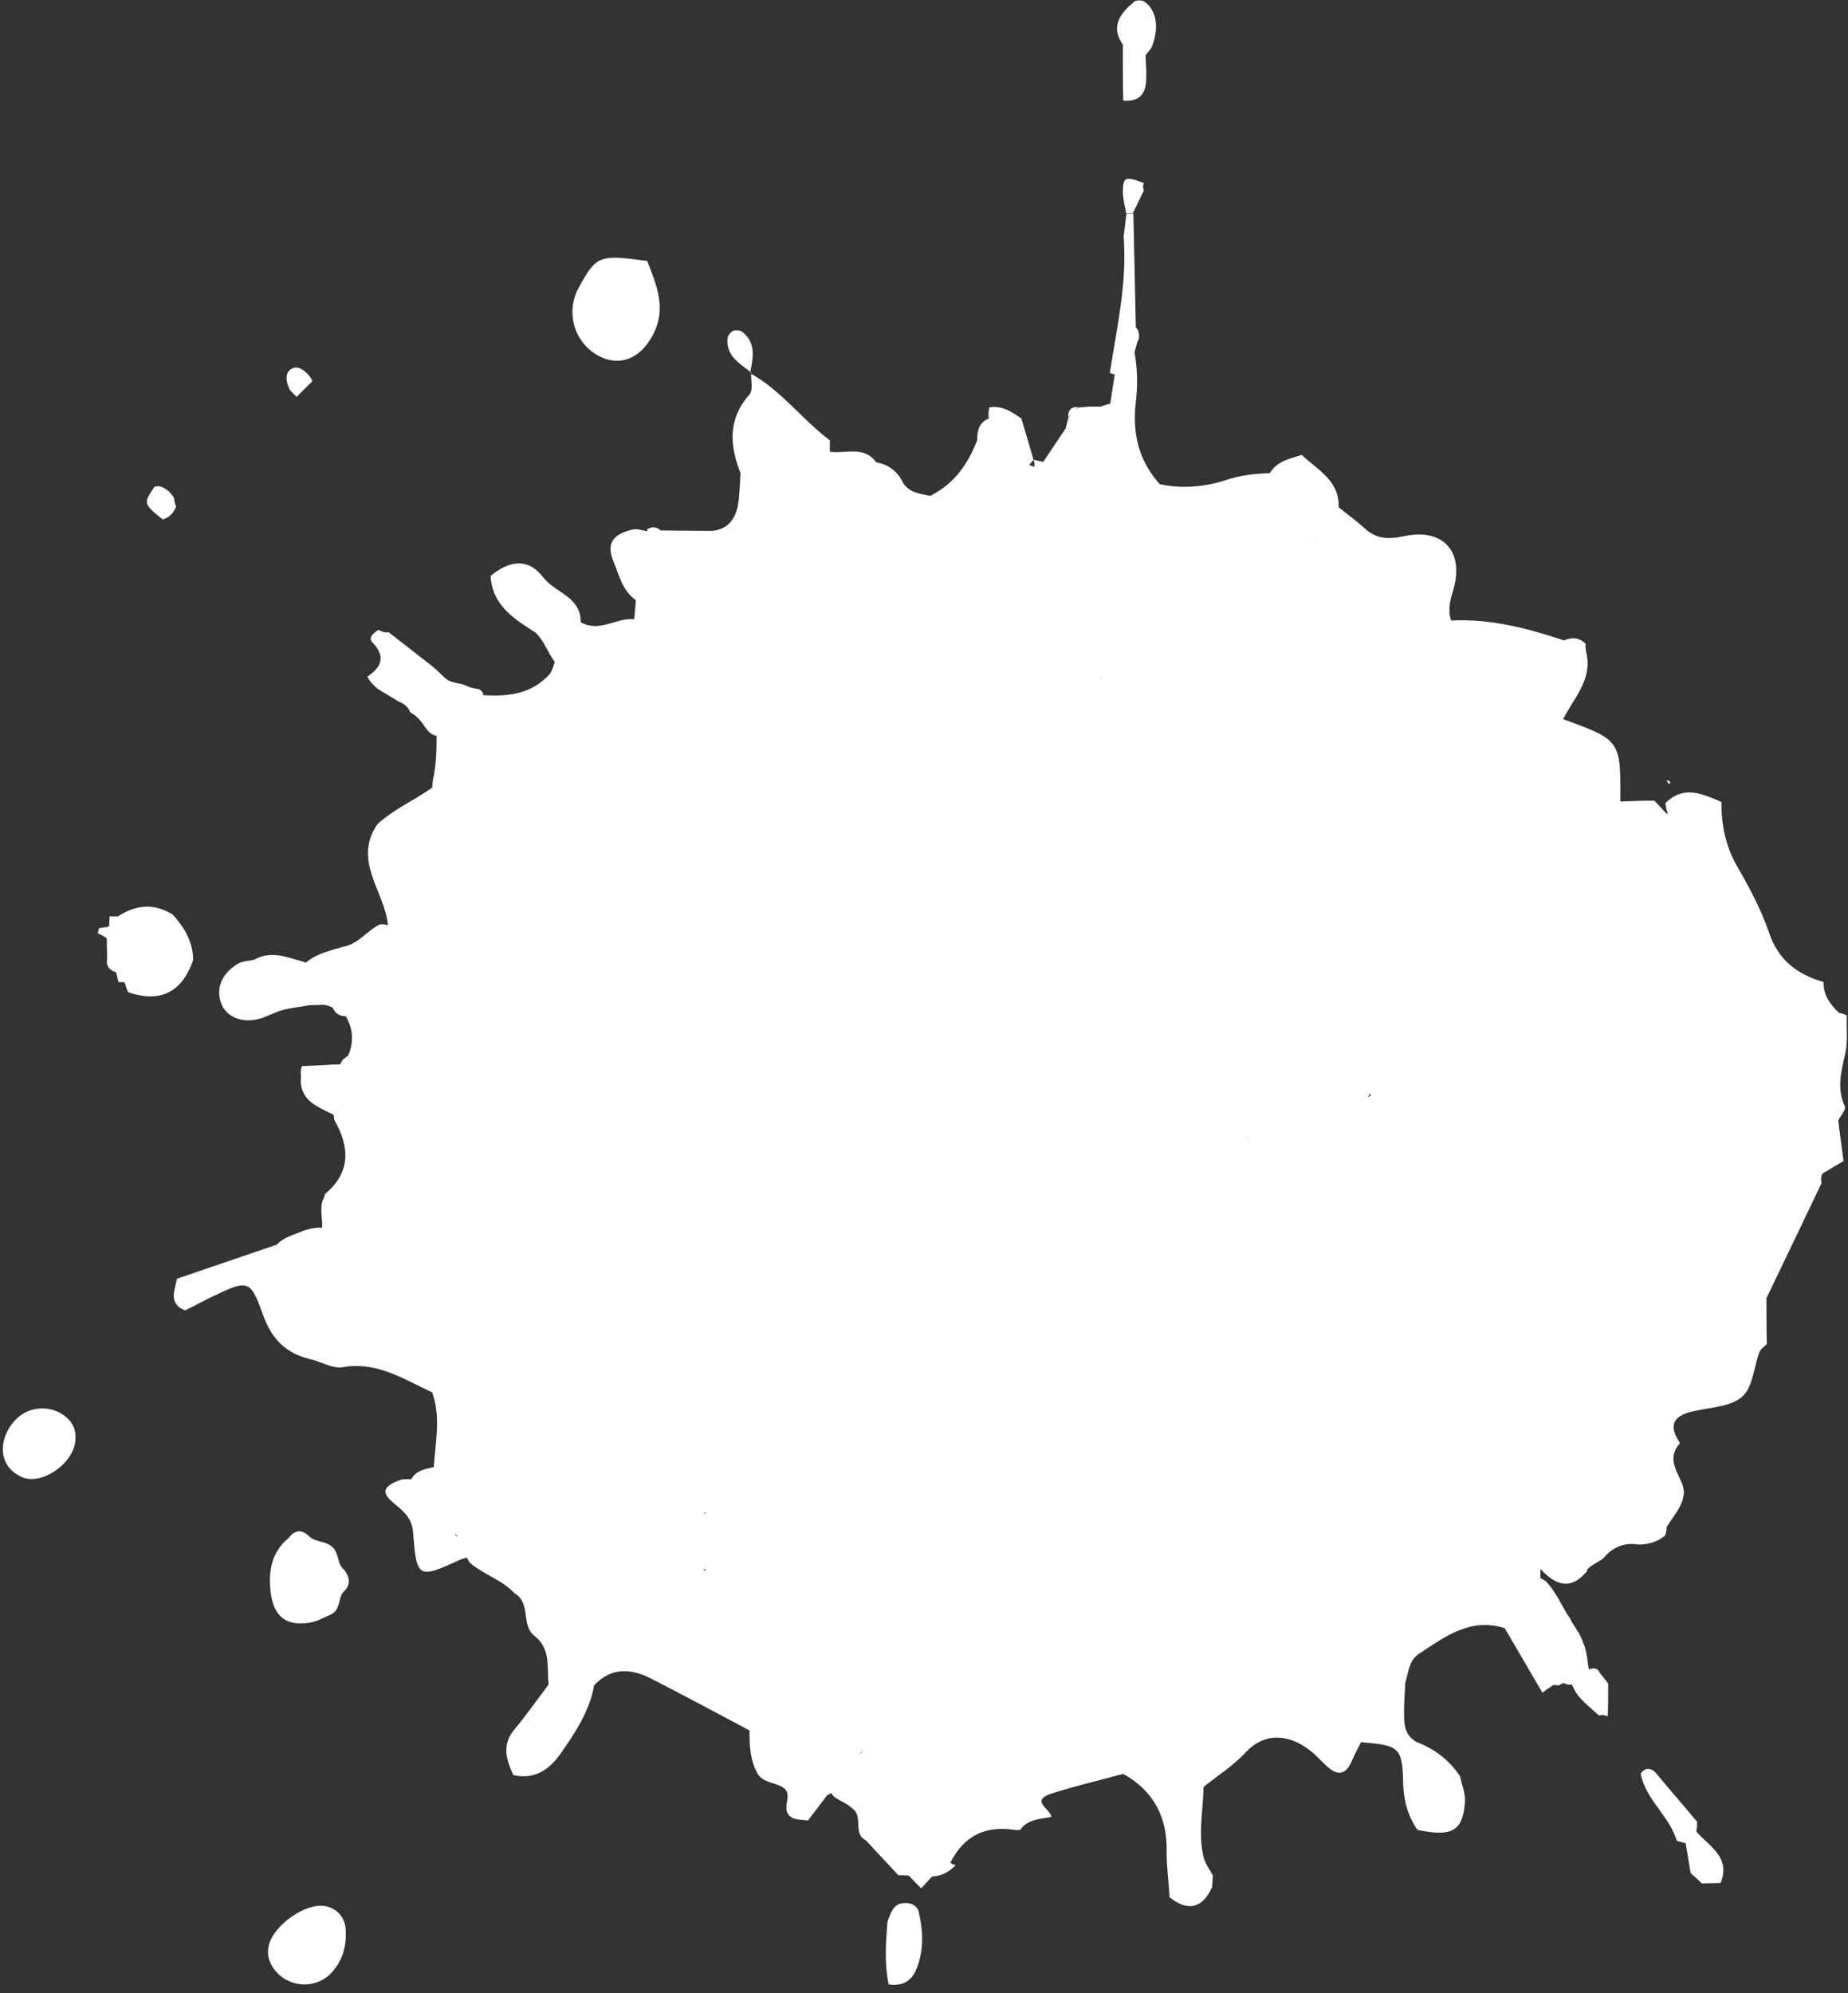 <?xml version="1.0" encoding="UTF-8" standalone="no"?><svg xmlns="http://www.w3.org/2000/svg" xmlns:xlink="http://www.w3.org/1999/xlink" fill="#000000" height="491.1" preserveAspectRatio="xMidYMid meet" version="1" viewBox="-0.7 -0.0 455.4 491.1" width="455.4" zoomAndPan="magnify"><rect x="-0.7" y="-0.0" width="455.4" height="491.1" fill="#333333" stroke="none"/><g id="change1_1"><path d="M281.2,45.1c-0.3,0.6-0.3,1.2,0,1.8c-0.9,1.9-1.8,3.7-2.7,5.6c-0.6,0-1.1,0-1.7,0c-0.3-1.8-0.8-3.6-0.8-5.4 C276.1,43.6,276.6,43.4,281.2,45.1z M454,259.7c-1,4.4-2.1,8.5-0.1,12.9c0.4,0.8-1,2.3-1.6,3.5c0,0,0,0,0,0c0.4,3.4,0.9,6.7,1.3,10 c-1.7,1-3.4,2-5.2,3.1c-0.4,0.8-0.4,1.5-0.2,2.3c-4.5,9.5-9.1,19-13.6,28.4c0,3.8,0,7.5,0.1,11.3c-0.6,0.6-1.5,1.2-1.8,1.9 c-1.4,3.7-1.6,8.6-4.2,11c-2.6,2.4-7.5,2.7-11.4,3.5c-5.1,1-7.3,3-4,8c-3,3.4-1.2,6.2,0.4,9.7c1.9,4.1-1.6,7.6-3.7,11c0,0,0,0,0,0 c0,0.7-0.1,1.4-0.4,2.1c-1.9,1.6-4.2,2.2-6.6,2.2c-3.5-0.6-6.4,0.7-8.6,3.4c-1.3,1-3,1.6-4.1,2.9l0.2,0.1c-4.1,5.1-7.9,3.6-11.6-0.4 c0,0.8,0,1.5,0,2.3c0.5,0.2,1,0.5,1.5,0.9c0.8,0.9,1.5,1.8,2.1,2.8c0.6,0.9,1.2,1.9,1.7,2.9c0.4,0.8,0.9,1.5,1.3,2.3 c0.5,0.5,0.8,1.2,1.1,1.8c0.6,1,1.3,2,1.9,3c0.5,1,0.9,2,1.3,3.1c0.5,1.6,0.7,3.3,0.9,4.9c0.1,0.3,0.1,0.6,0.2,0.8 c0.8-0.4,1.5-0.5,2.3,0.2l0,0.1c0.7,1.1,1.7,2.1,2.4,3.2c0,2.7,0,5.3-0.1,8l-1.1-0.3c0,0-1.1,0.1-1.1,0.1c-2.4-2.3-5.4-4.2-6.6-7.6 c0,0,0,0,0,0c-0.7,0.1-1.4,0-2.1-0.4l-1.2,0.6l-1.3-0.1c-0.9,0.6-1.8,1.2-2.7,1.9c-3.1-5.3-6.2-10.6-9.3-15.9v0 c-8.4-2.7-14.7,2.1-21.1,6.3c-2.5,1.6-2.6,4.6-3.4,7.2c-0.1,2.3-0.3,4.6-0.3,6.9c0,2.8-0.1,5.6,2.7,7.4c0,0,0,0.1,0,0.1 c4.6,1.7,8.4,4.5,11.1,8.6c0.4,2.1,1.4,4.3,1.2,6.4c-0.5,7.1-3.2,8.6-11.7,6.8c-2.3-3.3-3.3-6.9-3.5-10.9 c-0.2-9.4-0.7-9.9-10.4-10.7c0,0,0,0,0,0l0,0c-0.8,1.6-1.7,3.2-2.4,4.9c-1.1,2.5-2.8,3.5-5.2,1.7c-1.8-1.4-3.2-3.2-5-4.6 c-5.3-4.1-11.3-4.4-15.8,0.5c-3.2,3.4-6.9,5.7-10.4,8.5l0,0c0,0,0,0,0,0c-0.1,5.8-1.4,11.6,0,17.3c0.4,1.6,1.5,3.1,2.3,4.6 c-0.1,0.9-0.1,1.9-0.2,2.8c-2.4,5.3-6,6.1-10.5,2.5l0-0.1c-0.2-3.7-0.7-7.3-0.7-11c0.2-8.6-3.2-15.1-10.7-19.3c0,0,0,0,0,0 c0,0,0,0,0,0c-5.9,1.6-11.9,3-17.8,4.9c-5.2,1.7-0.1,3.8,0.1,5.7c-2.8,0.6-5.8,0.5-7.7,3.2c-0.5,0-0.9,0.1-1.4,0 c-7.2-1.1-12.5,1.5-15.8,8.1c0.4,0.3,0.8,0.5,1.3,0.6c-1.6,1.7-3.5,2.7-5.9,2.8c-0.2-0.3-0.4-0.5-0.5-0.8c0,0.1,0,0.1,0,0.2 c0,0,0.6,0.6,0.6,0.6c-0.9,1-1.8,1.9-2.7,2.9c-1-1-2-2-3-3.1l0,0c-0.9-0.1-1.7-0.2-2.6-0.1c-2.7-2.9-5.3-5.7-8-8.6 c-3.4-1.7-0.5-6-3.4-7.9l0,0c-1.3-1.3-3.1-1.8-4.5-2.9c-0.3-0.3-0.5-0.6-0.7-0.9c-0.3,0.2-0.6,0.5-0.9,0.5c-1.6,2.1-3.2,4.2-4.8,6.3 c-1.3-0.2-2.8-0.1-3.9-0.7c-3.1-1.7,0.2-5.3-1.8-7.1c-1.9-1.7-5.3-1.2-6.8-3.9c-1.8-3.3-1.9-6.9-1.9-10.5 c-8.1-4.3-16.1-8.6-24.3-12.8c-4.9-2.5-9.8-2.8-14,1.7l0,0c-1.1,6.4-4.7,11.7-8.3,16.9c-2.8,3.9-6.4,6.4-11.6,5.2 c-1.8-3.9-2.9-7.6,0.4-11.4c2.9-3.5,5.5-7.2,8.3-10.9c0,0,0,0,0,0c0,0,0,0,0,0c-0.5-4.2,0.7-8.8-3.6-12.1c-3.2-2.5-0.7-8-4.8-10.4 c-3.1-3.3-7.6-4.6-11-7.5c-0.3-0.4-0.5-0.9-0.8-1.3v0c-0.4,0.1-0.9,0.3-1.3,0.4c-10.7,4.9-11,4.9-11.9-6.6c-0.3-3.9-2.7-5.4-5.1-7.5 c-2.8-2.4-2.2-3.9,1.9-5.4c0.8-0.3,1.8-0.2,2.7-0.2l0,0c0,0,0,0,0,0c0,0,0,0,0,0c0,0,0,0,0,0.1c1.2-2.3,3.5-2.6,5.6-3.1 c0.4-6.2,1.8-12.3-0.4-18.4c0,0,0,0,0,0c0,0,0,0,0,0c-7-3.2-13.5-7.7-22.1-6.2c-2.5,0.4-5.3-1.4-8-2c-5.9-1.4-9.4-4.9-11.5-10.7 c-3.3-9.1-3.6-9-13.2-4.4c-2,1-4,2.1-6.1,3.1c-4.2-1.7-2.5-4.9-2-7.8c8.2-2.8,16.4-5.6,24.6-8.4c1.8-1.9,4.2-2.4,6.5-3.4 c1.2-0.4,2.4-0.7,3.7-0.8c0.3,0,0.7,0,1,0c0.1-2.5-0.8-5.3,0.5-7.5c0.1-0.3,0.1-0.5,0.2-0.8c6.4-5.3,6.1-11.6,2.3-18.2 c-0.1-0.4-0.1-0.9-0.2-1.3c-1.6-0.8-3.2-1.5-4.7-2.5c-2.5-1.6-3.7-4-3.3-7c0,0,0,0,0,0c0,0,0,0,0,0c-0.2-0.9-0.1-1.7,0.2-2.5 c2.6-0.1,5.2-0.2,7.9-0.4c0.5,0,1,0,1.5,0c0.3-0.4,0.4-0.9,0.8-1.3c0.4-0.3,0.8-0.6,1.2-0.9c1.4-3.2,1.3-6.5-0.6-9.7l0,0 c0,0,0,0,0,0c0,0,0,0,0,0c-1.6,0-2.6-0.7-3.2-2.1c-0.7-0.4-1.5-0.6-2.3-0.7c0,0,0,0,0,0c0,0,0,0,0,0c-1.1,0-2.2,0.1-3.4,0.1 c-2.2,0.4-4.5,0.6-6.7,1.2c-2.2,0.6-4.2,1.9-6.4,2.3c-3.8,0.8-7.1-0.7-8.4-3.3c-1.8-3.8-0.5-7.8,3.8-10.4c1.1-0.7,2.7-0.7,4-1 c4.2-2.4,8.2-0.6,12.2,0.5c0.2,0.1,0.4,0.1,0.6,0.2c2.5-2.2,5.9-2.9,9.1-3.9c3.8-0.6,5.9-4,9.1-5.5c0.8-0.1,1.4,0,2,0.2 c-0.7-8.3-8.8-15.8-2.6-24.9l0,0c4-3.7,9.1-5.9,13.5-9c0.1-0.7,0.1-1.3,0.2-1.9c0.8-3.6,0.9-7.2,0.9-10.9c-1.6-0.2-2.5-1.6-3.5-3.1 l0,0c-0.8-1-1.7-2-2.9-2.6l-0.1-0.1c-0.5-1.3-1.5-2.1-2.8-2.6c-1.8-1.1-3.5-2.1-5.3-3.2c-1-0.9-1.9-1.8-2.5-3c0,0,0.1,0,0.1,0 c3.5-2.4,4.5-5,1.1-8.5c-1-1.1,0.4-2.3,1.6-3c0.8,0.5,1.6,0.7,2.5,0.6c3.6,2.8,7.3,5.7,10.9,8.5c1,0.9,2,1.8,2.9,2.7 c1.6,1.6,4,1.1,5.8,2.2c0.8,0.3,1.7,0.5,2.6,0.6c0.9,0.5,1.2,1,1,1.5c5.6,0.3,11.1,0,15.7-4.4l0,0c1.2-1,1.6-2.4,2-3.8 c-1.7-2.3-2.6-5.2-4.7-7.2c-5.3-3.4-10.7-6.7-11.1-14c4.4-3.6,9.1-4.7,13,0.4c2.9,3.8,9.3,4.7,9.2,11c4.6,2.7,8.8-1.2,13.2-0.7 c0.1-1.6,0.3-3.1,0.4-4.7c0,0,0,0,0,0c-3.3-2.3-4.1-6.1-5.5-9.5c-1.8-4.3-0.4-6.7,4.6-7.9c1.1-0.3,2.5,0.2,3.7,0.4 c0-0.2,0-0.3,0-0.5c1.2-0.7,2.3-0.6,3.3,0.3c3.7,0,7.4,0.1,11.1,0.1c4.4,0.3,7-1.9,7.9-6c0.5-2.7,0.5-5.5,0.7-8.2 c-2.7-6.8-3.2-13.3,2.2-19.4c0.9-1,0.4-3.4,0.4-5.1c7.5,4.2,12.6,11.3,19.4,16.4c0,0.9,0,1.9,0,2.8c3.8,0.6,8.4-1.6,11.4,2.6 c2.8,0.5,5,2,6.4,4.6c1.4,2.9,4.3,3.1,6.9,3.7c0,0,0,0,0,0c5.9-2.9,9.3-7.8,11.6-13.7l0,0h0c0-2.3,0.4-4.4,2.9-5.4c0,0,0,0,0,0 c0,0,0,0,0,0c-0.2-0.9-0.1-1.8,0.1-2.7c3.1-0.6,5.5,1.1,7.9,2.7c1,3.4,2,6.8,3,10.2c-0.4,0.4-0.7,0.9-1.1,1.3 c0.4,0.1,0.8,0.3,1.3,0.4c0,0,0,0,0,0c0.1-0.6,0-1.2-0.2-1.7c0.8,0.2,1.6,0.3,2.4,0.5c0,0,0,0,0,0c1.8-2.7,3.6-5.4,5.5-8.2 c0.2-0.9,0.5-1.8,0.7-2.7c0.7-1,1.5-1.8,2.5-2.5c0.9-0.1,1.8-0.1,2.7-0.2c0.9,0,1.9,0,2.8,0c0.7-0.3,1.5-0.6,2.3-0.7c0,0,0,0,0,0 c0.4-2.4,0.7-4.8,1.1-7.2c-0.4-0.1-0.8-0.3-1.2-0.4c1.7-11.1,4.3-22.2,3.4-33.6c0.2-1.9,0.5-3.8,0.7-5.7c0.6,0,1.1,0,1.7,0 c0.2,9.3,0.4,18.7,0.6,28c0.6,0.7,0.8,1.4,0.8,2.1c0,0.8-0.1,1.2-0.3,1.2c-0.3,1-0.6,2-0.8,3c0.7,4,0.8,8.1,0.3,12.2 c-0.9,7.7,0.7,14.4,5.9,20.2l0,0c5.5,1.2,11,0.7,16.3-1c3.6-1.2,7.1-1.6,10.8-1.7c1.8-3,5-3.6,7.9-4.5c3.9,3.7,9.3,6.3,9.1,12.9l0,0 c2.1,1.7,4.3,3.3,6.3,5.1c2.9,2.7,5.8,2.9,9.9,2c9.5-2,14.7,3.8,12.1,13c-0.8,2.7-1.5,5.1-0.6,7.8c9.6-0.5,18.8,1.9,27.8,4.9 c1.9-0.8,3.8-0.8,5.4,0.9c0,0-0.1,0-0.1,0c0,0.8,0.1,1.7,0.3,2.5c1.3,6.4-3.2,10.9-5.8,16c14.2,5.2,14.2,5.2,14.1,20.3l0,0 c1.9-0.1,3.9-0.1,5.8-0.2c0.9,0,1.7,0,2.6,0c1,1,1.9,2.1,2.9,3.1c0,0,0,0,0,0c0.1,0,0.2,0.1,0.4,0.1c-0.3-0.8-0.5-1.7-0.6-2.6 c4.5-4.5,9.1-2.3,13.8-0.3c0,5.6,1,10.9,3.9,15.9c3,5.2,5.9,10.6,7.8,16.2c2.3,6.9,7,10.4,13.5,12.3c-0.1,3.2,1.6,5.5,3.8,7.6 c0,0,0,0,0,0c0.7,0.1,1.3,0.3,1.9,0.6C454.3,253.5,454.7,256.7,454,259.7z M111.9,378.5c0,0,0.1,0,0.1,0c0-0.1-0.1-0.1-0.1-0.2 C111.9,378.4,111.9,378.4,111.9,378.5c-0.2-0.3-0.4-0.5-0.6-0.8c0.2,0.3,0.3,0.6,0.4,0.9C111.8,378.6,111.8,378.6,111.9,378.5 C111.9,378.5,111.9,378.5,111.9,378.5C111.9,378.5,111.9,378.5,111.9,378.5L111.9,378.5z M323.1,133c-0.1,0.1-0.1,0.2-0.2,0.2 c0.1,0,0.2-0.1,0.3-0.1C323.1,133,323.1,133,323.1,133z M270.6,166.8c0,0.1,0,0.1,0,0.2c0.1,0,0.2,0,0.3,0 C270.7,167,270.7,166.9,270.6,166.8L270.6,166.8z M306.8,280.5c0,0.1,0.1,0.1,0.1,0.2c0-0.1,0-0.3-0.1-0.4 C306.8,280.4,306.8,280.4,306.8,280.5z M329.2,272.3C329.2,272.4,329.2,272.4,329.2,272.3C329.2,272.4,329.2,272.4,329.2,272.3 C329.2,272.4,329.2,272.4,329.2,272.3z M336.9,269.6c-0.3,0.4-0.4,0.6-0.4,0.6c-0.2,0.3,0.1,0.1,0.7-0.4 C337.1,269.7,337,269.6,336.9,269.6z M173.1,372.9c0,0.1,0,0.1,0,0.2c0.1-0.1,0.1-0.2,0.2-0.3C173.3,372.9,173.2,372.9,173.1,372.9 c0-0.1-0.1-0.2-0.1-0.3c-0.1,0.1-0.1,0.2-0.2,0.3C172.9,372.9,173,372.9,173.1,372.9z M211.2,432.4c0,0,0.5-0.7,0.5-0.7c0,0,0,0,0,0 c0,0,0,0,0,0c0,0,0,0,0,0c0,0,0-0.1-0.1-0.1C211.5,431.9,211.3,432.1,211.2,432.4z M131.4,186.3 C131.4,186.3,131.4,186.3,131.4,186.3L131.4,186.3C131.4,186.3,131.4,186.3,131.4,186.3C131.4,186.3,131.4,186.3,131.4,186.3z M172.9,386.9c0,0,0,0.1,0,0.1c0.1-0.1,0.2-0.1,0.2-0.2c0-0.1,0-0.2,0-0.3c-0.2,0.2-0.4,0.3-0.6,0.4 C172.7,386.9,172.8,386.9,172.9,386.9z M378.8,386.5C378.8,386.5,378.8,386.6,378.8,386.5C378.8,386.6,378.8,386.6,378.8,386.5 C378.8,386.6,378.8,386.6,378.8,386.5z M328.8,125.2C328.8,125.2,328.8,125.2,328.8,125.2L328.8,125.2c0,0,0,0.1,0,0.1 c0.1-0.2,0.3-0.3,0.4-0.5C329.2,124.9,328.8,125.2,328.8,125.2z M276.1,24.8C276.1,24.8,276.1,24.8,276.1,24.8 c3.3,0.3,5.3-1.1,5.6-4.4c0.2-2.3,0-4.5-0.1-6.8c0.5-0.7,1.3-1.4,1.6-2.2c1.8-4.7,1.1-8.9-1.9-11c-0.6-0.4-2-0.4-2.5,0 c-3.3,2.8-6,6-2.8,10.6C276,15.5,276,20.2,276.1,24.8z M78.3,469.6c-4.5,0-11.1,4.7-12.6,9.2c-0.4,1.2-0.5,2.8-0.1,4 c2.3,6.7,11,8.3,15.6,3.1c2.6-3,3.5-6.4,3.3-10.3C84.4,472.2,81.8,469.6,78.3,469.6z M410.9,192.7c0-0.1-0.6-0.4-0.9-0.5 c0,0,0,0,0,0C410.4,193.3,410.8,193.5,410.9,192.7z M417.3,451.3C417.3,451.3,417.3,451.3,417.3,451.3 C417.3,451.3,417.3,451.3,417.3,451.3c0.2-0.8,0.2-1.6,0.2-2.4c-3.4-4.1-6.9-8.1-10.3-12.2c-1.3-1.2-2.5-1.1-3.6,0.3 c1.2,6.5,7.1,10.4,8.9,16.6c0.7,0.2,1.5,0.4,2.2,0.6c0.4,2.4,0.8,4.9,1.2,7.3c0.9,0.9,1.9,1.7,2.8,2.6c1.5,0,3.1-0.1,4.6-0.1 C425.9,457.6,420.5,455,417.3,451.3z M221,469.1c-1.9,0.8-2.3,2.7-3,4.4c0,0,0,0,0,0c-0.4,5.2-0.8,10.3,0.3,15.5 c3,0.4,5.4-0.5,6.7-3.5c2.1-4.9,1.8-9.8,0.6-14.8C224.6,468.9,222.9,468.7,221,469.1z M145.4,86.8c5.6,4,11.4,2.1,14.7-4.1 c3.6-6.6,1-12.4-1.3-18.4c-11.9-1.6-12.5-1.4-16.9,6.6C138.9,76.3,140.4,83.2,145.4,86.8z M158.7,64.2 C158.7,64.2,158.7,64.2,158.7,64.2c0.1,0.1,0.1,0.1,0.1,0.1C158.8,64.3,158.7,64.2,158.7,64.2z M184.2,91.6c0,0.1,0,0.1,0,0.2l0,0 c0.1,0,0.1,0.1,0.2,0.1c0-0.1,0-0.1,0-0.2C184.3,91.7,184.2,91.6,184.2,91.6z M182.4,81.9c-0.5-0.5-1.7-0.6-2.4-0.4 c-0.6,0.3-1.4,1.2-1.4,1.9c-0.4,4.2,2.8,6.1,5.6,8.2C184.9,88.1,185.6,84.6,182.4,81.9z M262.5,102.8c0.8-0.8,1.7-1.7,2.5-2.5 C263.3,100.2,262.5,101,262.5,102.8z M84.1,386.8c-1.8-1.4-1.2-4-2.8-5.5c-1.6-1.6-4-1.2-5.7-2.6c-1.8-1.9-3.6-1.8-5.2,0.3 c-4.2,3.5-5,8.1-4.4,13.3c0.7,6,3.8,8.6,9.9,7.5c1.7-0.3,3.3-1.3,5-2c2.3-1.1,1.7-3.9,3-5.5l-0.1,0.1 C85.8,390.6,85.6,388.8,84.1,386.8L84.1,386.8z M81.3,381.3C81.3,381.3,81.3,381.3,81.3,381.3C81.3,381.3,81.3,381.3,81.3,381.3 L81.3,381.3z M39.4,128c1.7-0.5,2.7-1.6,3.3-3.2c-0.3-0.7-0.5-1.4-0.5-2.1c-0.9-1.4-2-2.5-3.7-2.9c0,0-1.1,0.1-1.1,0.1 C34.6,124.1,34.6,124.1,39.4,128z M72.4,97.8c1.3-1.3,2.6-2.6,3.9-3.9c-0.2-0.4-0.4-0.8-0.7-1.2c-1.2-1.4-2.9-2.8-4.5-1.8 c-1.7,1-1.3,3.2-0.5,4.9C71,96.6,71.8,97.1,72.4,97.8z M15.1,348.8c-3-2.2-7.1-2.3-10.2-0.4c-3.5,2.3-5.6,6.8-4.7,10.5 c0.6,2.4,2.2,4,4.3,5c5,2.4,13.5-3.5,13.4-9.6C18,352.2,17.1,350.2,15.1,348.8z M46.9,236.6c0-4.4-2.1-8-5-11.2 c-4.6-2.9-9.1-2.5-13.5,0.4c-0.7,0-1.4,0-2.1,0c0,0.8-0.1,1.5-0.1,2.3l-0.3,0.3c-0.7,0.1-1.5,0.2-2.2,0.3c0,0-0.3,1.3-0.3,1.3 c0.8,0.3,1.5,0.7,2.2,1.2c0,0,0,0,0,0c0,1.7,0.1,3.5,0.1,5.2c-0.3,1.8,0.7,2.7,2.2,3.2c0.2,0.8,0.4,1.6,0.6,2.4c0.5,0,1,0,1.5,0.1 c0.3,0.8,0.5,1.7,0.9,2.4C38.7,247.2,44.1,244.6,46.9,236.6z" fill="#ffffff"/></g></svg>